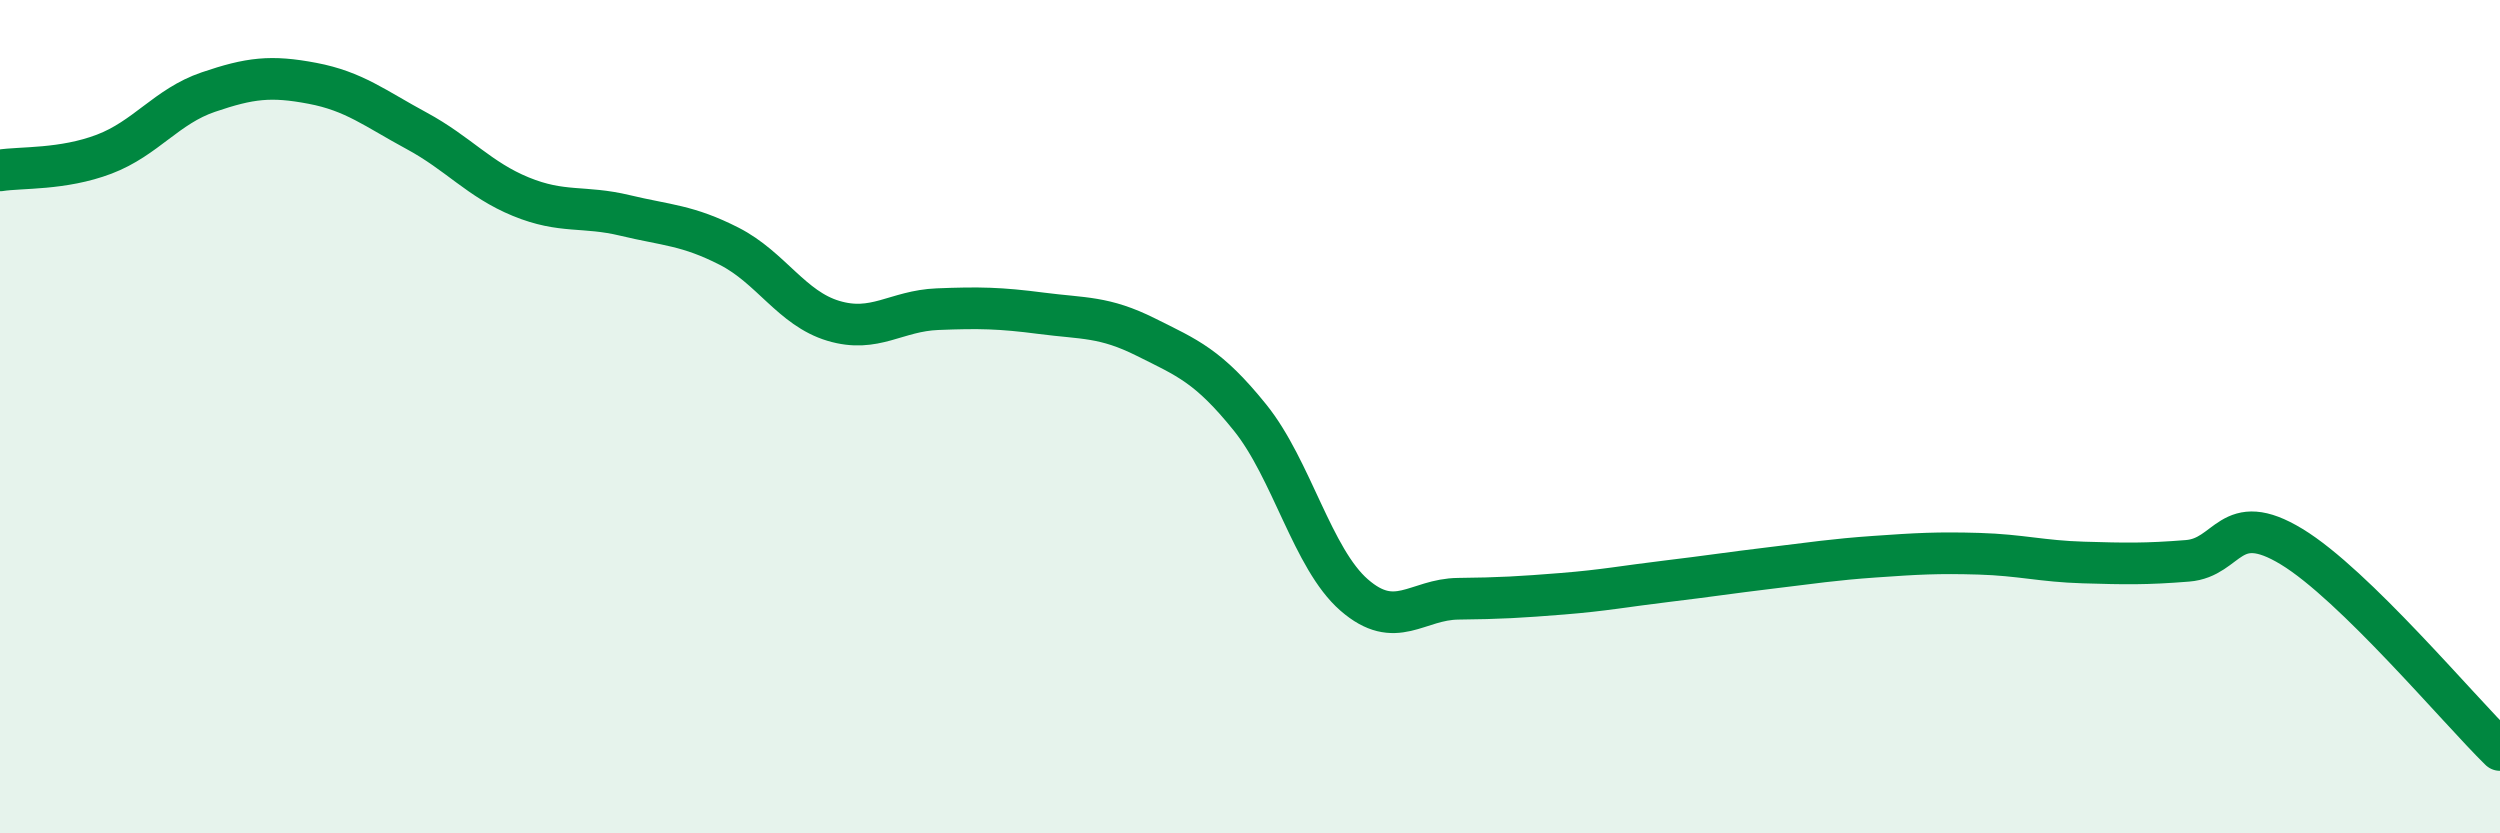 
    <svg width="60" height="20" viewBox="0 0 60 20" xmlns="http://www.w3.org/2000/svg">
      <path
        d="M 0,4.09 C 0.5,4.01 1.5,4.08 2.5,3.7 C 3.5,3.32 4,2.55 5,2.21 C 6,1.87 6.5,1.81 7.5,2 C 8.5,2.19 9,2.6 10,3.14 C 11,3.68 11.5,4.31 12.5,4.72 C 13.5,5.13 14,4.93 15,5.17 C 16,5.41 16.5,5.4 17.5,5.91 C 18.5,6.42 19,7.4 20,7.7 C 21,8 21.5,7.46 22.5,7.42 C 23.5,7.38 24,7.39 25,7.52 C 26,7.65 26.5,7.59 27.5,8.09 C 28.5,8.59 29,8.78 30,10.02 C 31,11.26 31.5,13.41 32.5,14.28 C 33.5,15.15 34,14.38 35,14.37 C 36,14.36 36.5,14.33 37.5,14.25 C 38.5,14.17 39,14.07 40,13.95 C 41,13.83 41.5,13.75 42.5,13.63 C 43.5,13.51 44,13.43 45,13.36 C 46,13.29 46.5,13.26 47.5,13.29 C 48.5,13.32 49,13.47 50,13.5 C 51,13.53 51.5,13.54 52.5,13.46 C 53.5,13.38 53.5,12.21 55,13.12 C 56.5,14.03 59,17.02 60,18L60 20L0 20Z"
        fill="#008740"
        opacity="0.1"
        stroke-linecap="round"
        stroke-linejoin="round"
      />
      <path
        d="M 0,4.09 C 0.5,4.01 1.5,4.08 2.5,3.7 C 3.5,3.32 4,2.55 5,2.21 C 6,1.87 6.5,1.81 7.5,2 C 8.5,2.19 9,2.6 10,3.14 C 11,3.68 11.5,4.31 12.5,4.72 C 13.5,5.13 14,4.93 15,5.17 C 16,5.41 16.5,5.4 17.5,5.91 C 18.5,6.42 19,7.4 20,7.7 C 21,8 21.5,7.46 22.5,7.42 C 23.5,7.38 24,7.39 25,7.52 C 26,7.65 26.5,7.59 27.5,8.09 C 28.5,8.59 29,8.78 30,10.02 C 31,11.26 31.5,13.41 32.5,14.28 C 33.5,15.15 34,14.38 35,14.37 C 36,14.36 36.5,14.33 37.5,14.25 C 38.5,14.17 39,14.07 40,13.95 C 41,13.83 41.5,13.75 42.5,13.63 C 43.5,13.51 44,13.43 45,13.36 C 46,13.29 46.5,13.26 47.5,13.29 C 48.5,13.32 49,13.47 50,13.5 C 51,13.53 51.5,13.54 52.5,13.46 C 53.5,13.38 53.5,12.21 55,13.12 C 56.5,14.03 59,17.02 60,18"
        stroke="#008740"
        stroke-width="1"
        fill="none"
        stroke-linecap="round"
        stroke-linejoin="round"
      />
    </svg>
  